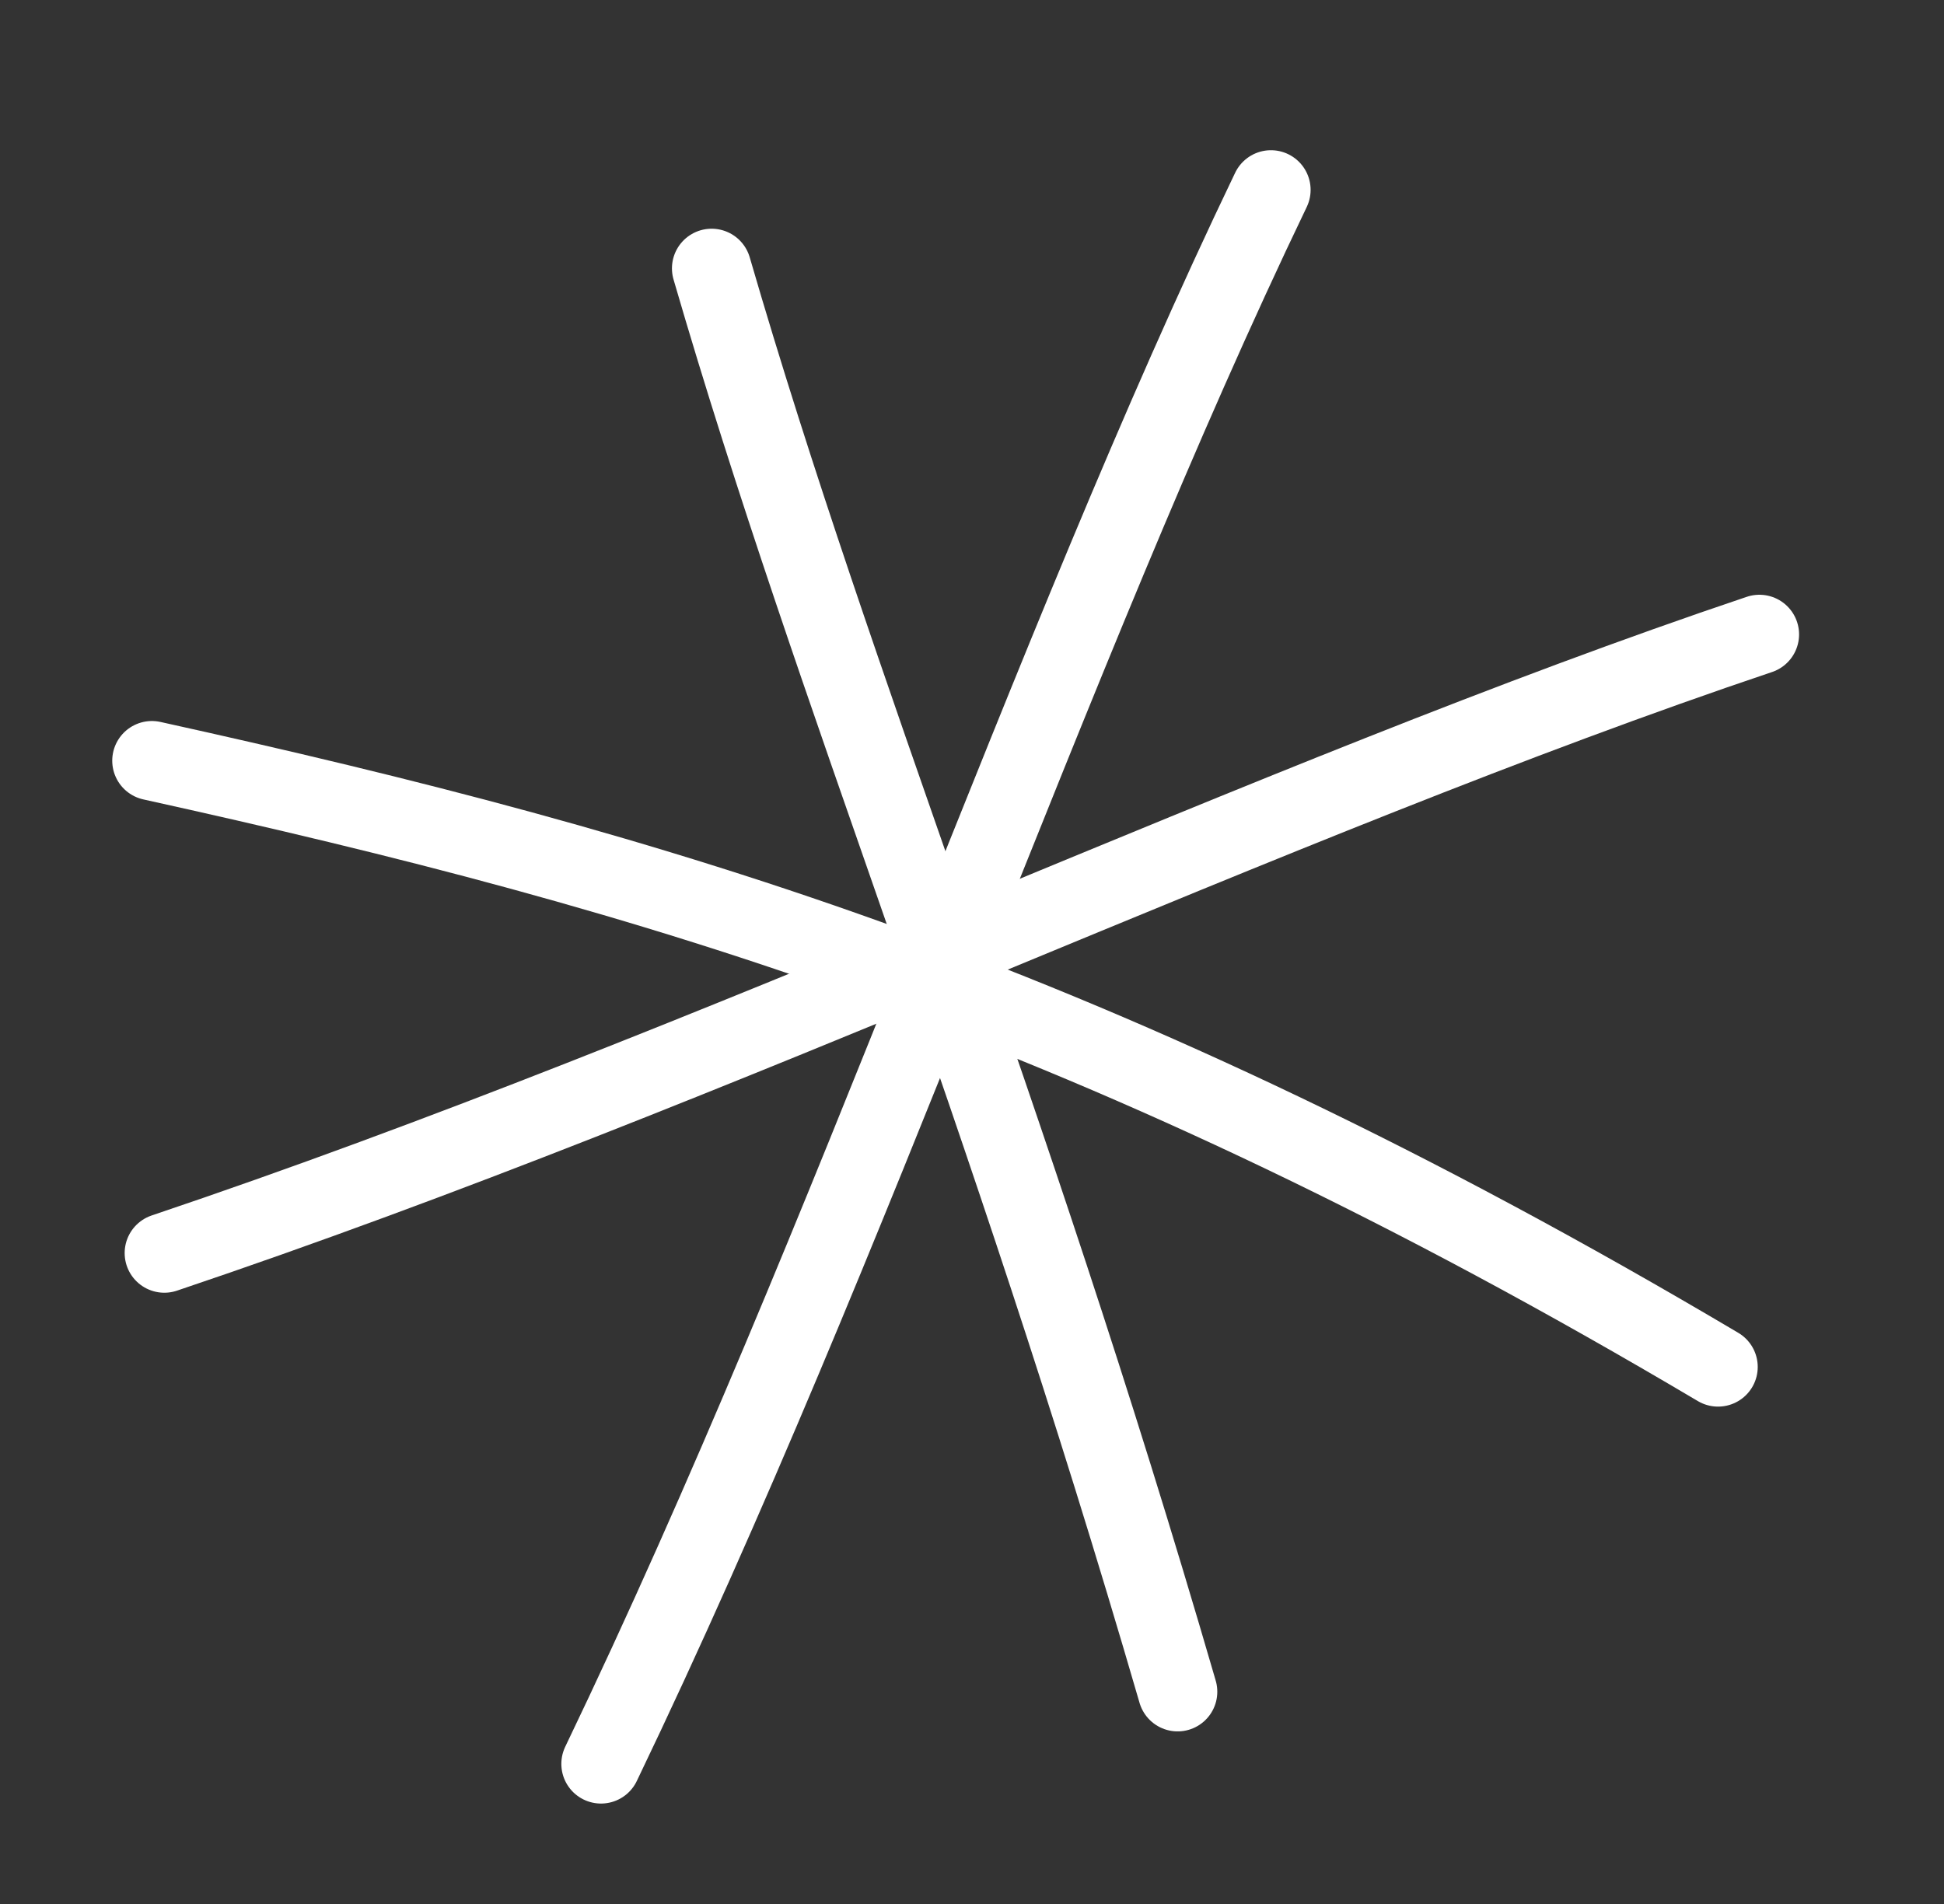 <?xml version="1.0" encoding="UTF-8"?> <svg xmlns="http://www.w3.org/2000/svg" width="49" height="48" viewBox="0 0 49 48" fill="none"><rect x="0" y="0" width="49" height="48" fill="#333333" stroke="none"/> <path d="M3.829 19.177C16.513 21.977 27.708 25.216 43.305 34.461" stroke="white" stroke-width="2" stroke-linecap="round"></path> <path d="M17.937 6.766C21.097 17.638 25.285 27.518 29.683 42.649" stroke="white" stroke-width="2" stroke-linecap="round"></path> <path d="M32.035 4.787C26.348 16.628 21.593 31.051 15.149 44.468" stroke="white" stroke-width="2" stroke-linecap="round"></path> <path d="M44.347 15.994C31.898 20.183 18.248 26.843 4.142 31.59" stroke="white" stroke-width="2" stroke-linecap="round"></path> </svg> 